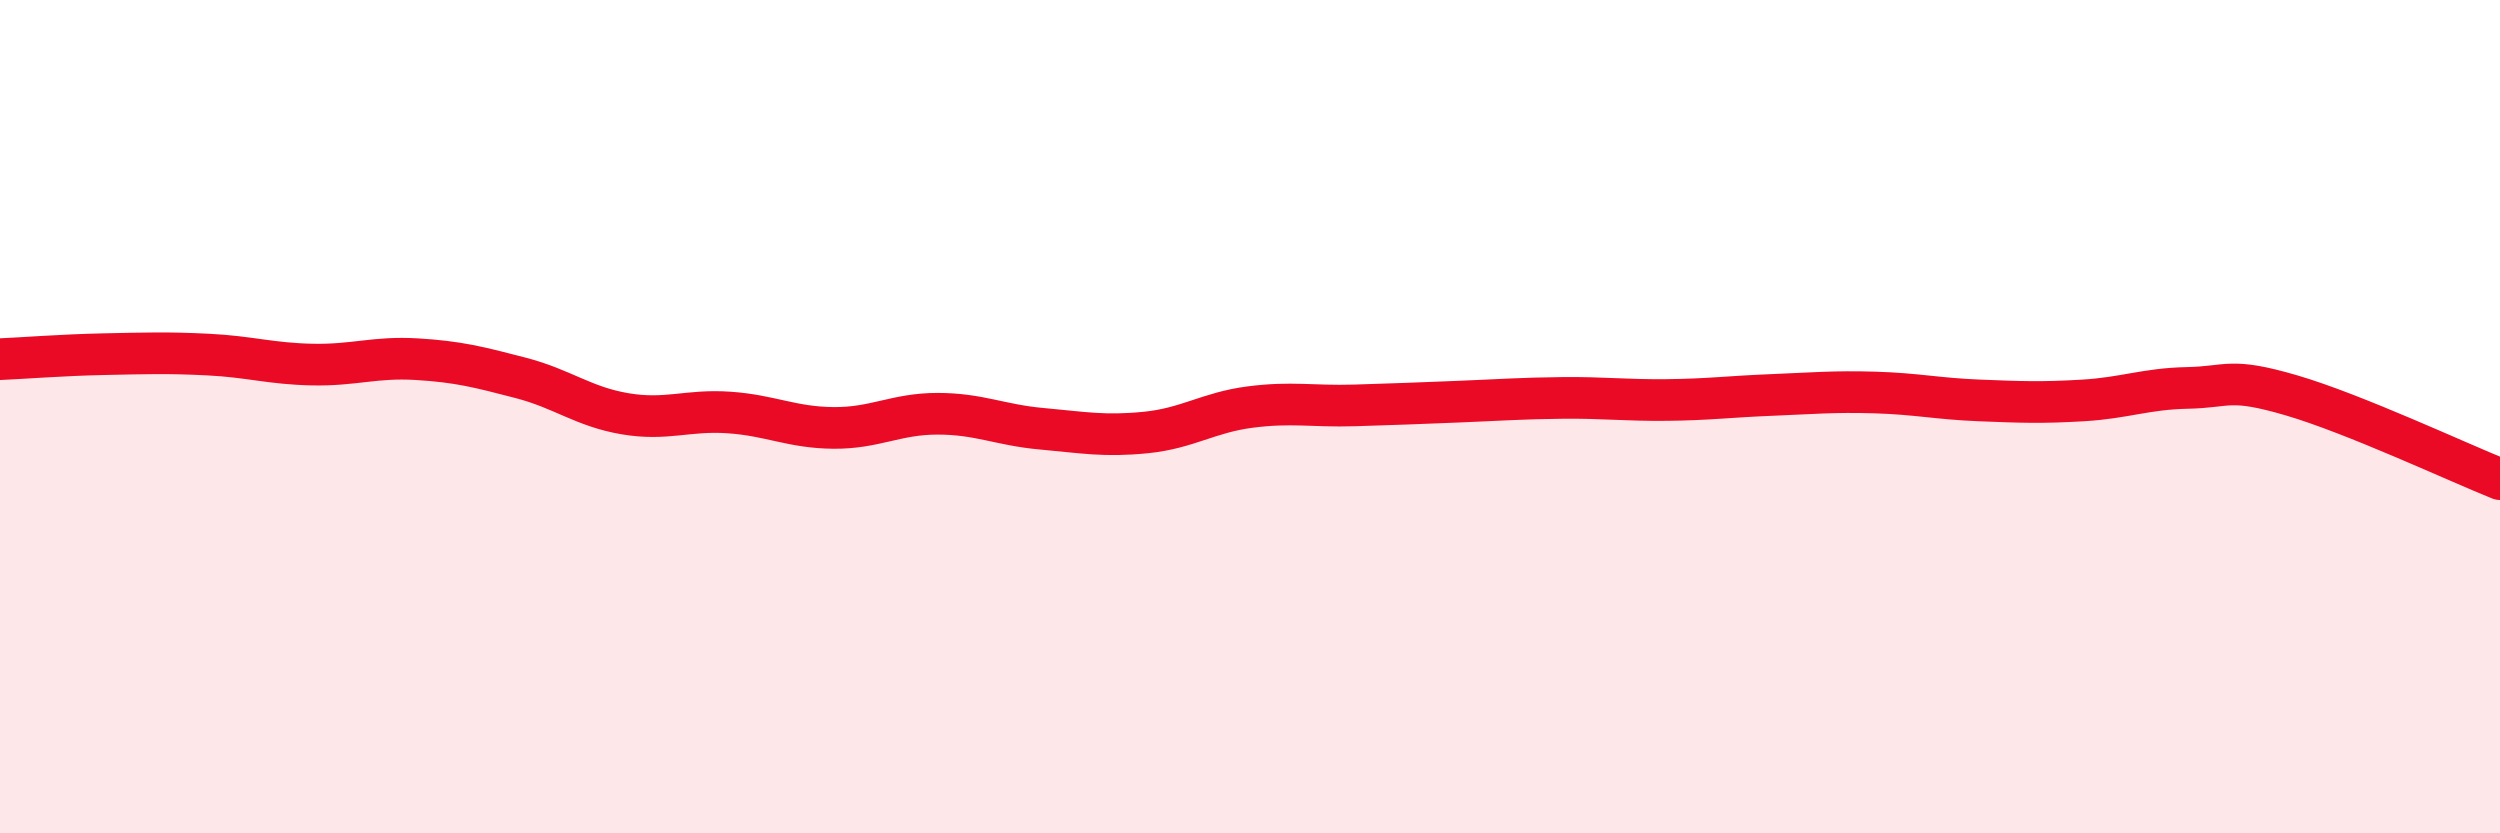 
    <svg width="60" height="20" viewBox="0 0 60 20" xmlns="http://www.w3.org/2000/svg">
      <path
        d="M 0,8.62 C 0.5,8.6 1.5,8.52 2.5,8.5 C 3.5,8.48 4,8.46 5,8.51 C 6,8.56 6.5,8.73 7.5,8.75 C 8.5,8.77 9,8.56 10,8.62 C 11,8.68 11.5,8.81 12.5,9.07 C 13.5,9.33 14,9.76 15,9.93 C 16,10.1 16.5,9.83 17.5,9.9 C 18.5,9.97 19,10.26 20,10.27 C 21,10.28 21.5,9.93 22.5,9.93 C 23.5,9.93 24,10.2 25,10.29 C 26,10.38 26.5,10.48 27.5,10.38 C 28.5,10.28 29,9.9 30,9.77 C 31,9.64 31.5,9.76 32.5,9.73 C 33.5,9.7 34,9.68 35,9.64 C 36,9.6 36.5,9.56 37.5,9.55 C 38.5,9.54 39,9.61 40,9.6 C 41,9.59 41.5,9.52 42.5,9.48 C 43.5,9.44 44,9.39 45,9.42 C 46,9.45 46.5,9.57 47.5,9.61 C 48.5,9.65 49,9.67 50,9.61 C 51,9.55 51.5,9.33 52.5,9.31 C 53.5,9.29 53.5,9.05 55,9.49 C 56.5,9.93 59,11.1 60,11.5L60 20L0 20Z"
        fill="#EB0A25"
        opacity="0.1"
        stroke-linecap="round"
        stroke-linejoin="round"
      />
      <path
        d="M 0,8.62 C 0.5,8.6 1.5,8.52 2.5,8.5 C 3.5,8.48 4,8.46 5,8.51 C 6,8.56 6.5,8.73 7.5,8.75 C 8.5,8.77 9,8.56 10,8.62 C 11,8.68 11.5,8.81 12.5,9.07 C 13.5,9.33 14,9.76 15,9.93 C 16,10.1 16.5,9.83 17.5,9.9 C 18.5,9.97 19,10.26 20,10.27 C 21,10.28 21.5,9.93 22.5,9.93 C 23.5,9.93 24,10.2 25,10.29 C 26,10.38 26.5,10.48 27.5,10.38 C 28.5,10.28 29,9.9 30,9.77 C 31,9.64 31.5,9.76 32.5,9.73 C 33.5,9.7 34,9.68 35,9.64 C 36,9.6 36.5,9.56 37.5,9.55 C 38.5,9.54 39,9.61 40,9.6 C 41,9.59 41.5,9.52 42.5,9.48 C 43.5,9.44 44,9.39 45,9.42 C 46,9.45 46.5,9.57 47.5,9.61 C 48.5,9.65 49,9.67 50,9.61 C 51,9.55 51.5,9.33 52.5,9.31 C 53.5,9.29 53.5,9.05 55,9.49 C 56.5,9.93 59,11.1 60,11.5"
        stroke="#EB0A25"
        stroke-width="1"
        fill="none"
        stroke-linecap="round"
        stroke-linejoin="round"
      />
    </svg>
  